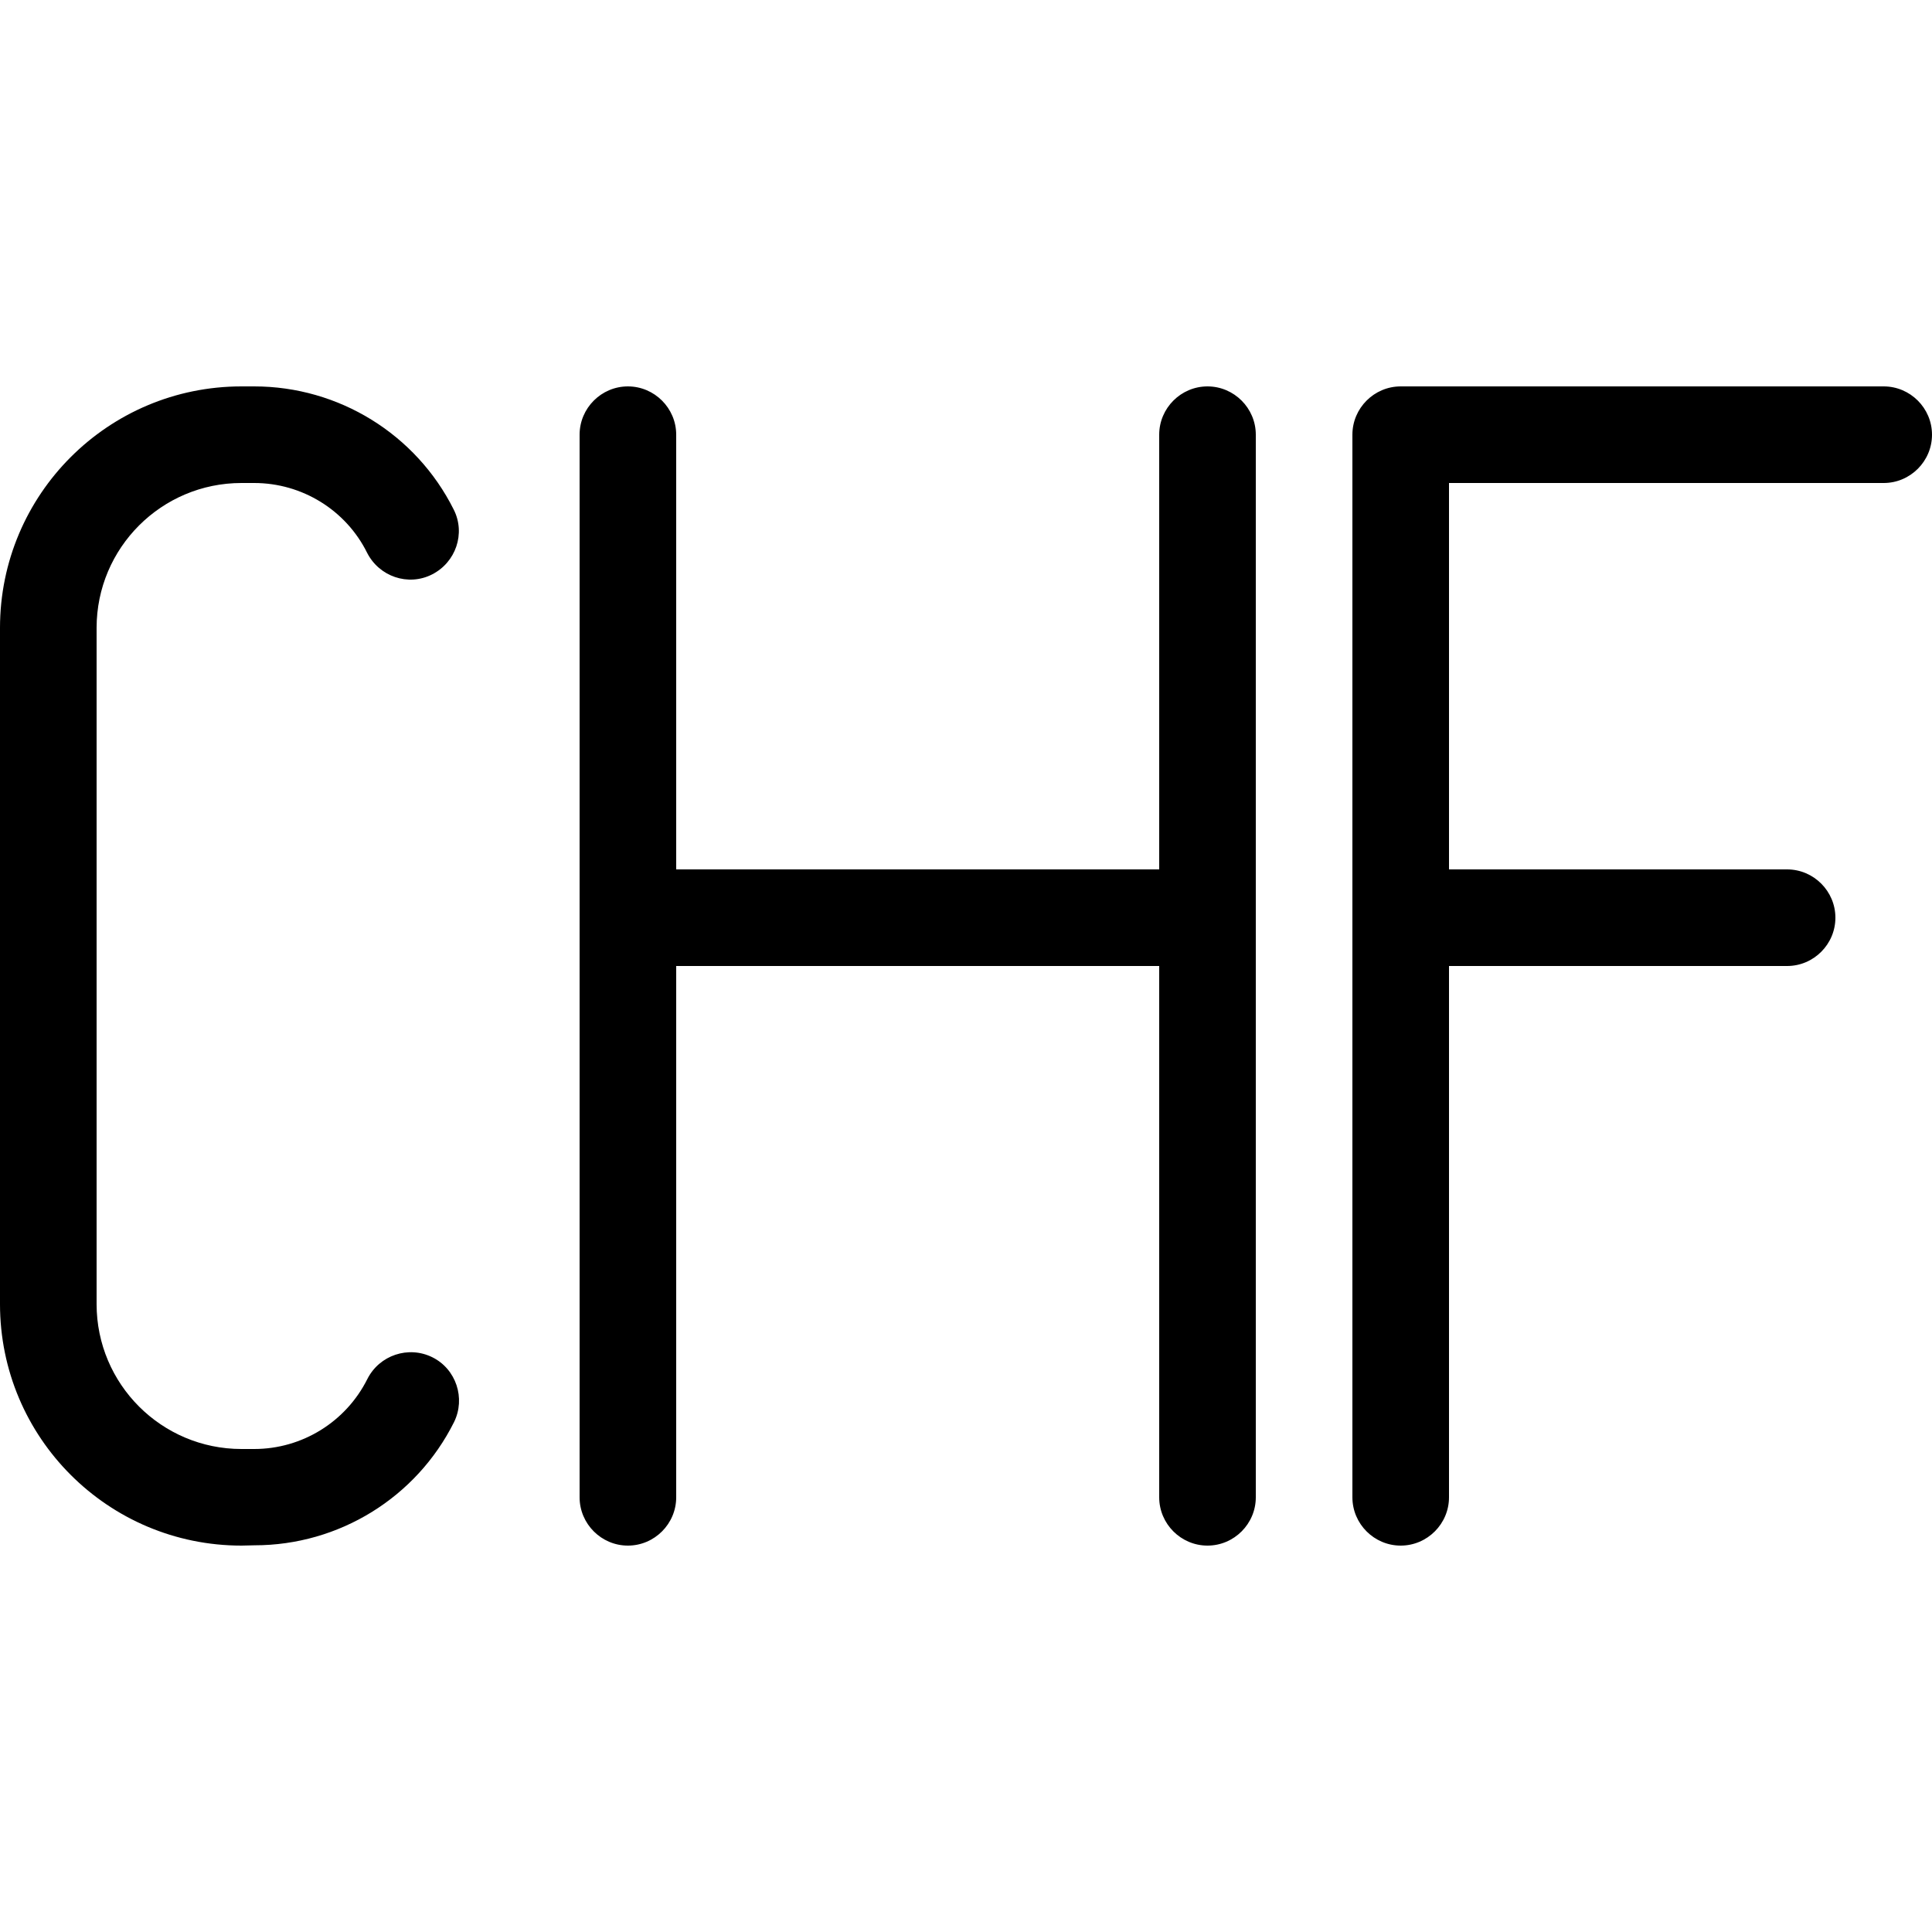 <svg xmlns="http://www.w3.org/2000/svg" viewBox="0 0 640 640"><!--! Font Awesome Pro 7.1.0 by @fontawesome - https://fontawesome.com License - https://fontawesome.com/license (Commercial License) Copyright 2025 Fonticons, Inc. --><path opacity=".4" fill="currentColor" d=""/><path fill="currentColor" d="M0 208C0 163.8 35.8 128 80 128L84.2 128C112.2 128 137.8 143.8 150.3 168.8C154.3 176.7 151 186.3 143.1 190.3C135.2 194.3 125.6 191 121.6 183.1C114.6 169 100.1 160 84.2 160L80 160C53.5 160 32 181.5 32 208L32 432C32 458.5 53.5 480 80 480L84.2 480C100.1 480 114.6 471 121.7 456.8C125.7 448.9 135.3 445.7 143.2 449.6C151.1 453.5 154.3 463.2 150.4 471.1C137.9 496.1 112.3 511.9 84.3 511.9L80 512C35.8 512 0 476.2 0 432L0 208zM208 128C216.8 128 224 135.2 224 144L224 288L384 288L384 144C384 135.2 391.2 128 400 128C408.8 128 416 135.2 416 144L416 496C416 504.8 408.8 512 400 512C391.2 512 384 504.8 384 496L384 320L224 320L224 496C224 504.8 216.8 512 208 512C199.2 512 192 504.8 192 496L192 144C192 135.2 199.2 128 208 128zM448 144C448 135.2 455.2 128 464 128L624 128C632.8 128 640 135.2 640 144C640 152.8 632.8 160 624 160L480 160L480 288L592 288C600.8 288 608 295.2 608 304C608 312.8 600.8 320 592 320L480 320L480 496C480 504.8 472.8 512 464 512C455.2 512 448 504.8 448 496L448 144z"/></svg>